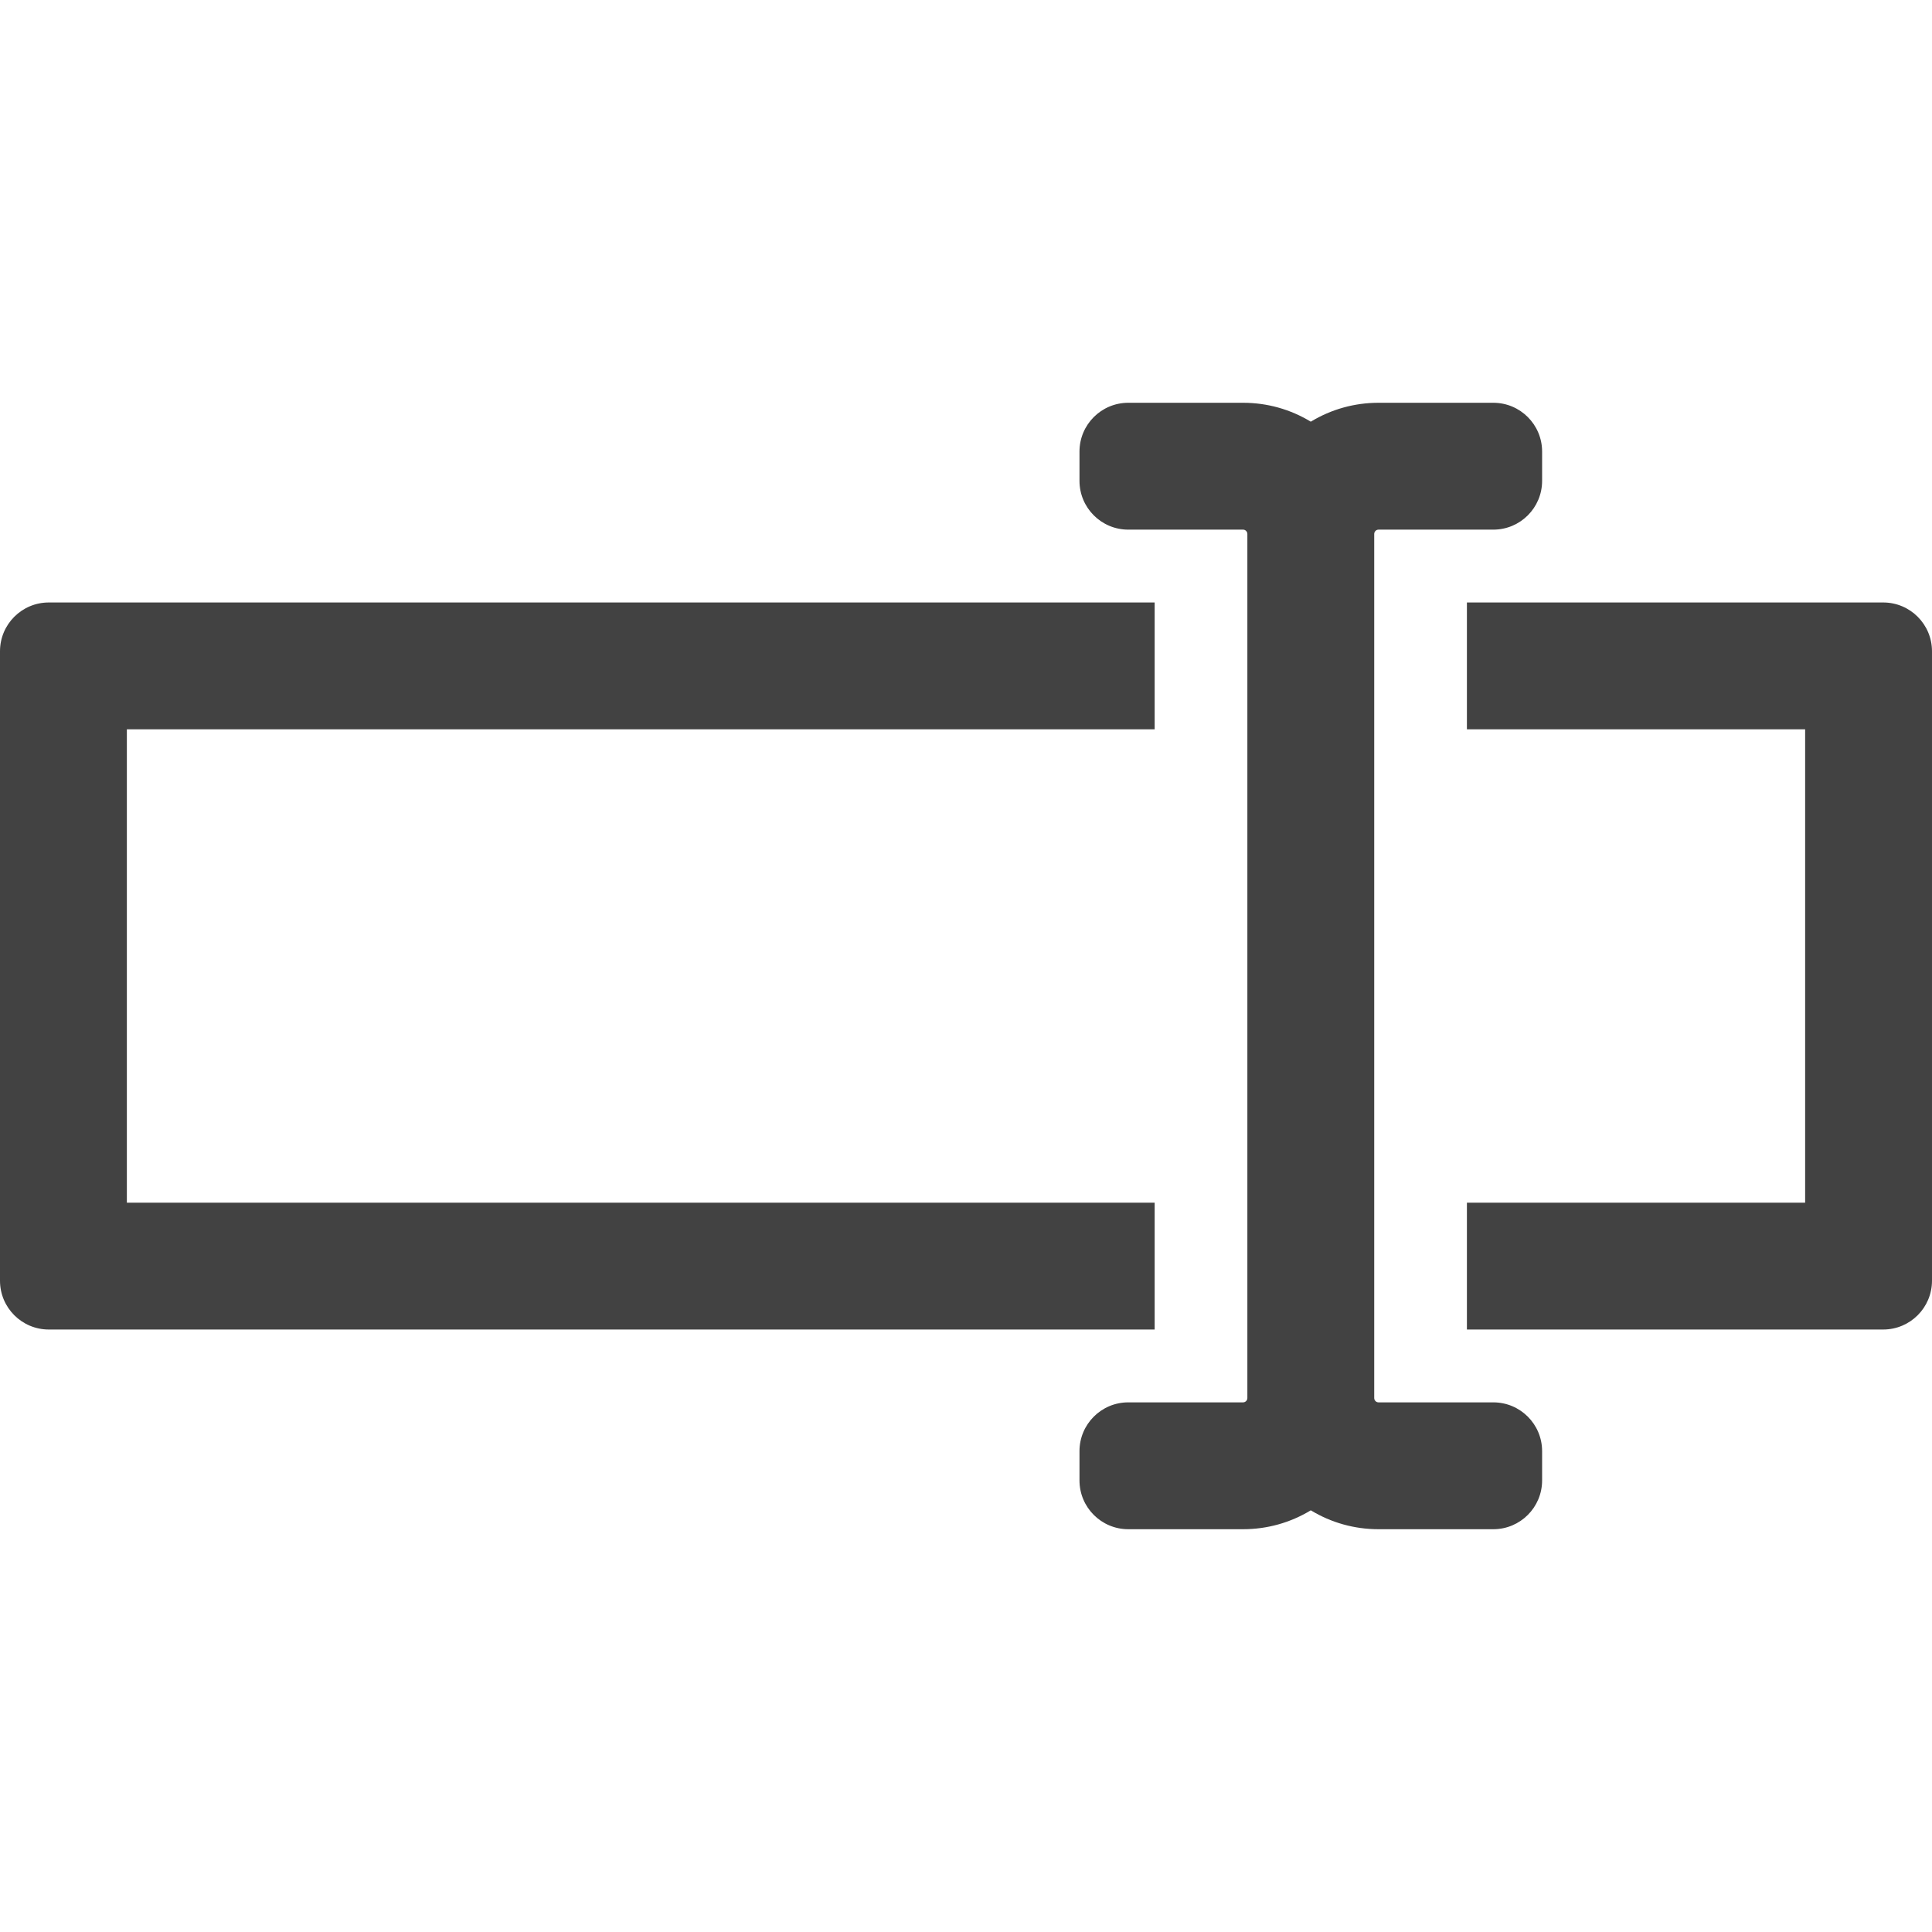 <?xml version="1.0" encoding="iso-8859-1"?>
<!-- Generator: Adobe Illustrator 16.0.0, SVG Export Plug-In . SVG Version: 6.00 Build 0)  -->
<!DOCTYPE svg PUBLIC "-//W3C//DTD SVG 1.1//EN" "http://www.w3.org/Graphics/SVG/1.1/DTD/svg11.dtd">
<svg xmlns="http://www.w3.org/2000/svg" xmlns:xlink="http://www.w3.org/1999/xlink" version="1.1" id="Capa_1" x="0px" y="0px" width="512px" height="512px" viewBox="0 0 395.972 395.972" style="enable-background:new 0 0 395.972 395.972;" xml:space="preserve">
<g>
	<g>
		<g>
			<path d="M236.652,149.48v-26H10c-5.523,0-10,4.478-10,10v129.011c0,5.521,4.477,10,10,10h226.652v-26H26V149.48H236.652     L236.652,149.48z" fill="#424242"/>
			<path d="M385.973,123.48H300.65v26h69.321v97.011H300.65v26h85.321c5.521,0,10-4.479,10-10V133.48     C395.973,127.958,391.494,123.48,385.973,123.48z" fill="#424242"/>
			<path d="M306.062,287.42h-23.53c-0.478,0-0.879-0.401-0.879-0.879V109.433c0-0.479,0.401-0.881,0.879-0.881h23.53     c5.521,0,10-4.478,10-10v-6c0-5.522-4.479-10-10-10h-23.53c-4.937,0-9.693,1.333-13.879,3.874     c-4.188-2.541-8.943-3.874-13.879-3.874h-23.529c-5.523,0-10,4.478-10,10v6c0,5.522,4.477,10,10,10h23.529     c0.477,0,0.879,0.403,0.879,0.881v177.107c0,0.477-0.402,0.879-0.879,0.879h-23.529c-5.523,0-10,4.479-10,10v6     c0,5.521,4.477,10,10,10h23.529c4.936,0,9.692-1.333,13.879-3.874c4.186,2.541,8.942,3.874,13.879,3.874h23.53     c5.521,0,10-4.479,10-10v-6C316.062,291.898,311.584,287.42,306.062,287.42z" fill="#424242"/>
		</g>
	</g>
</g>
<g>
</g>
<g>
</g>
<g>
</g>
<g>
</g>
<g>
</g>
<g>
</g>
<g>
</g>
<g>
</g>
<g>
</g>
<g>
</g>
<g>
</g>
<g>
</g>
<g>
</g>
<g>
</g>
<g>
</g>
</svg>
